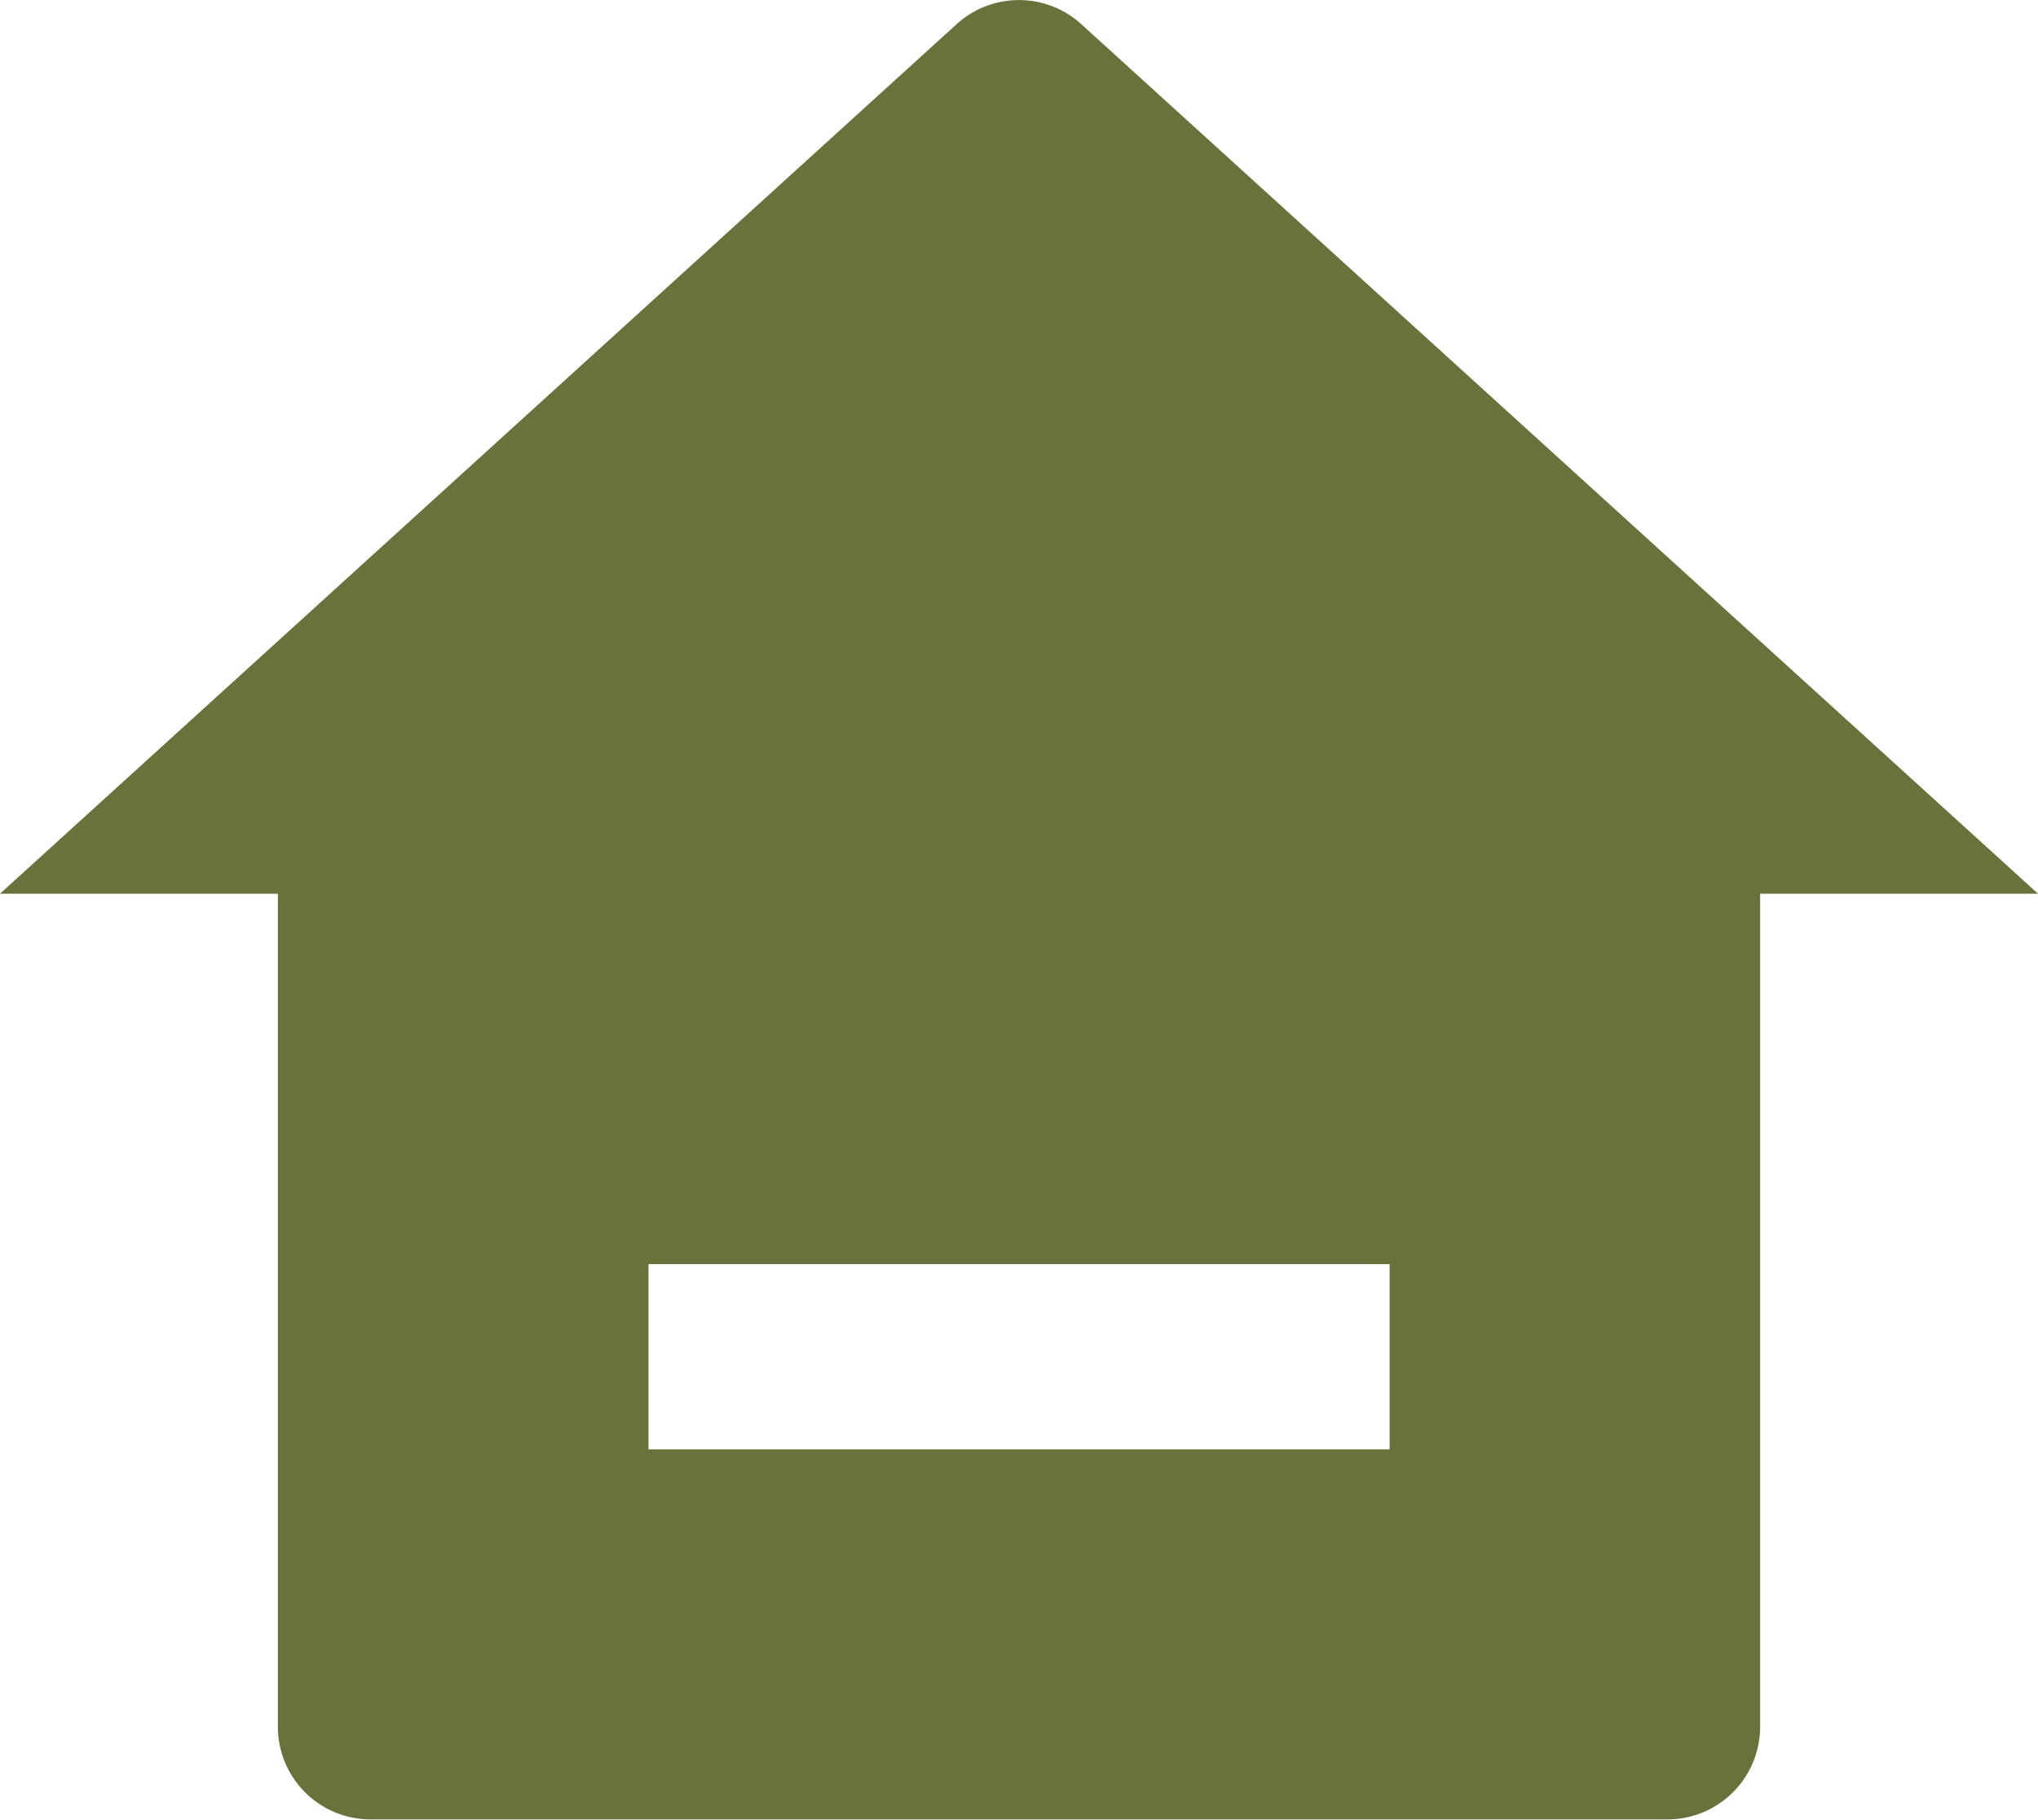 <svg xmlns="http://www.w3.org/2000/svg" width="20" height="17.862" viewBox="0 0 20 17.862">
  <path id="home-3-fill" d="M18.273,18.3a.909.909,0,0,1-.909.909H4.636a.909.909,0,0,1-.909-.909V10.123H1l9.388-8.535a.909.909,0,0,1,1.223,0L21,10.123H18.273ZM7.364,13.759v1.818h7.273V13.759Z" transform="translate(-1 -1.351)" fill="#68723b"/>
</svg>
